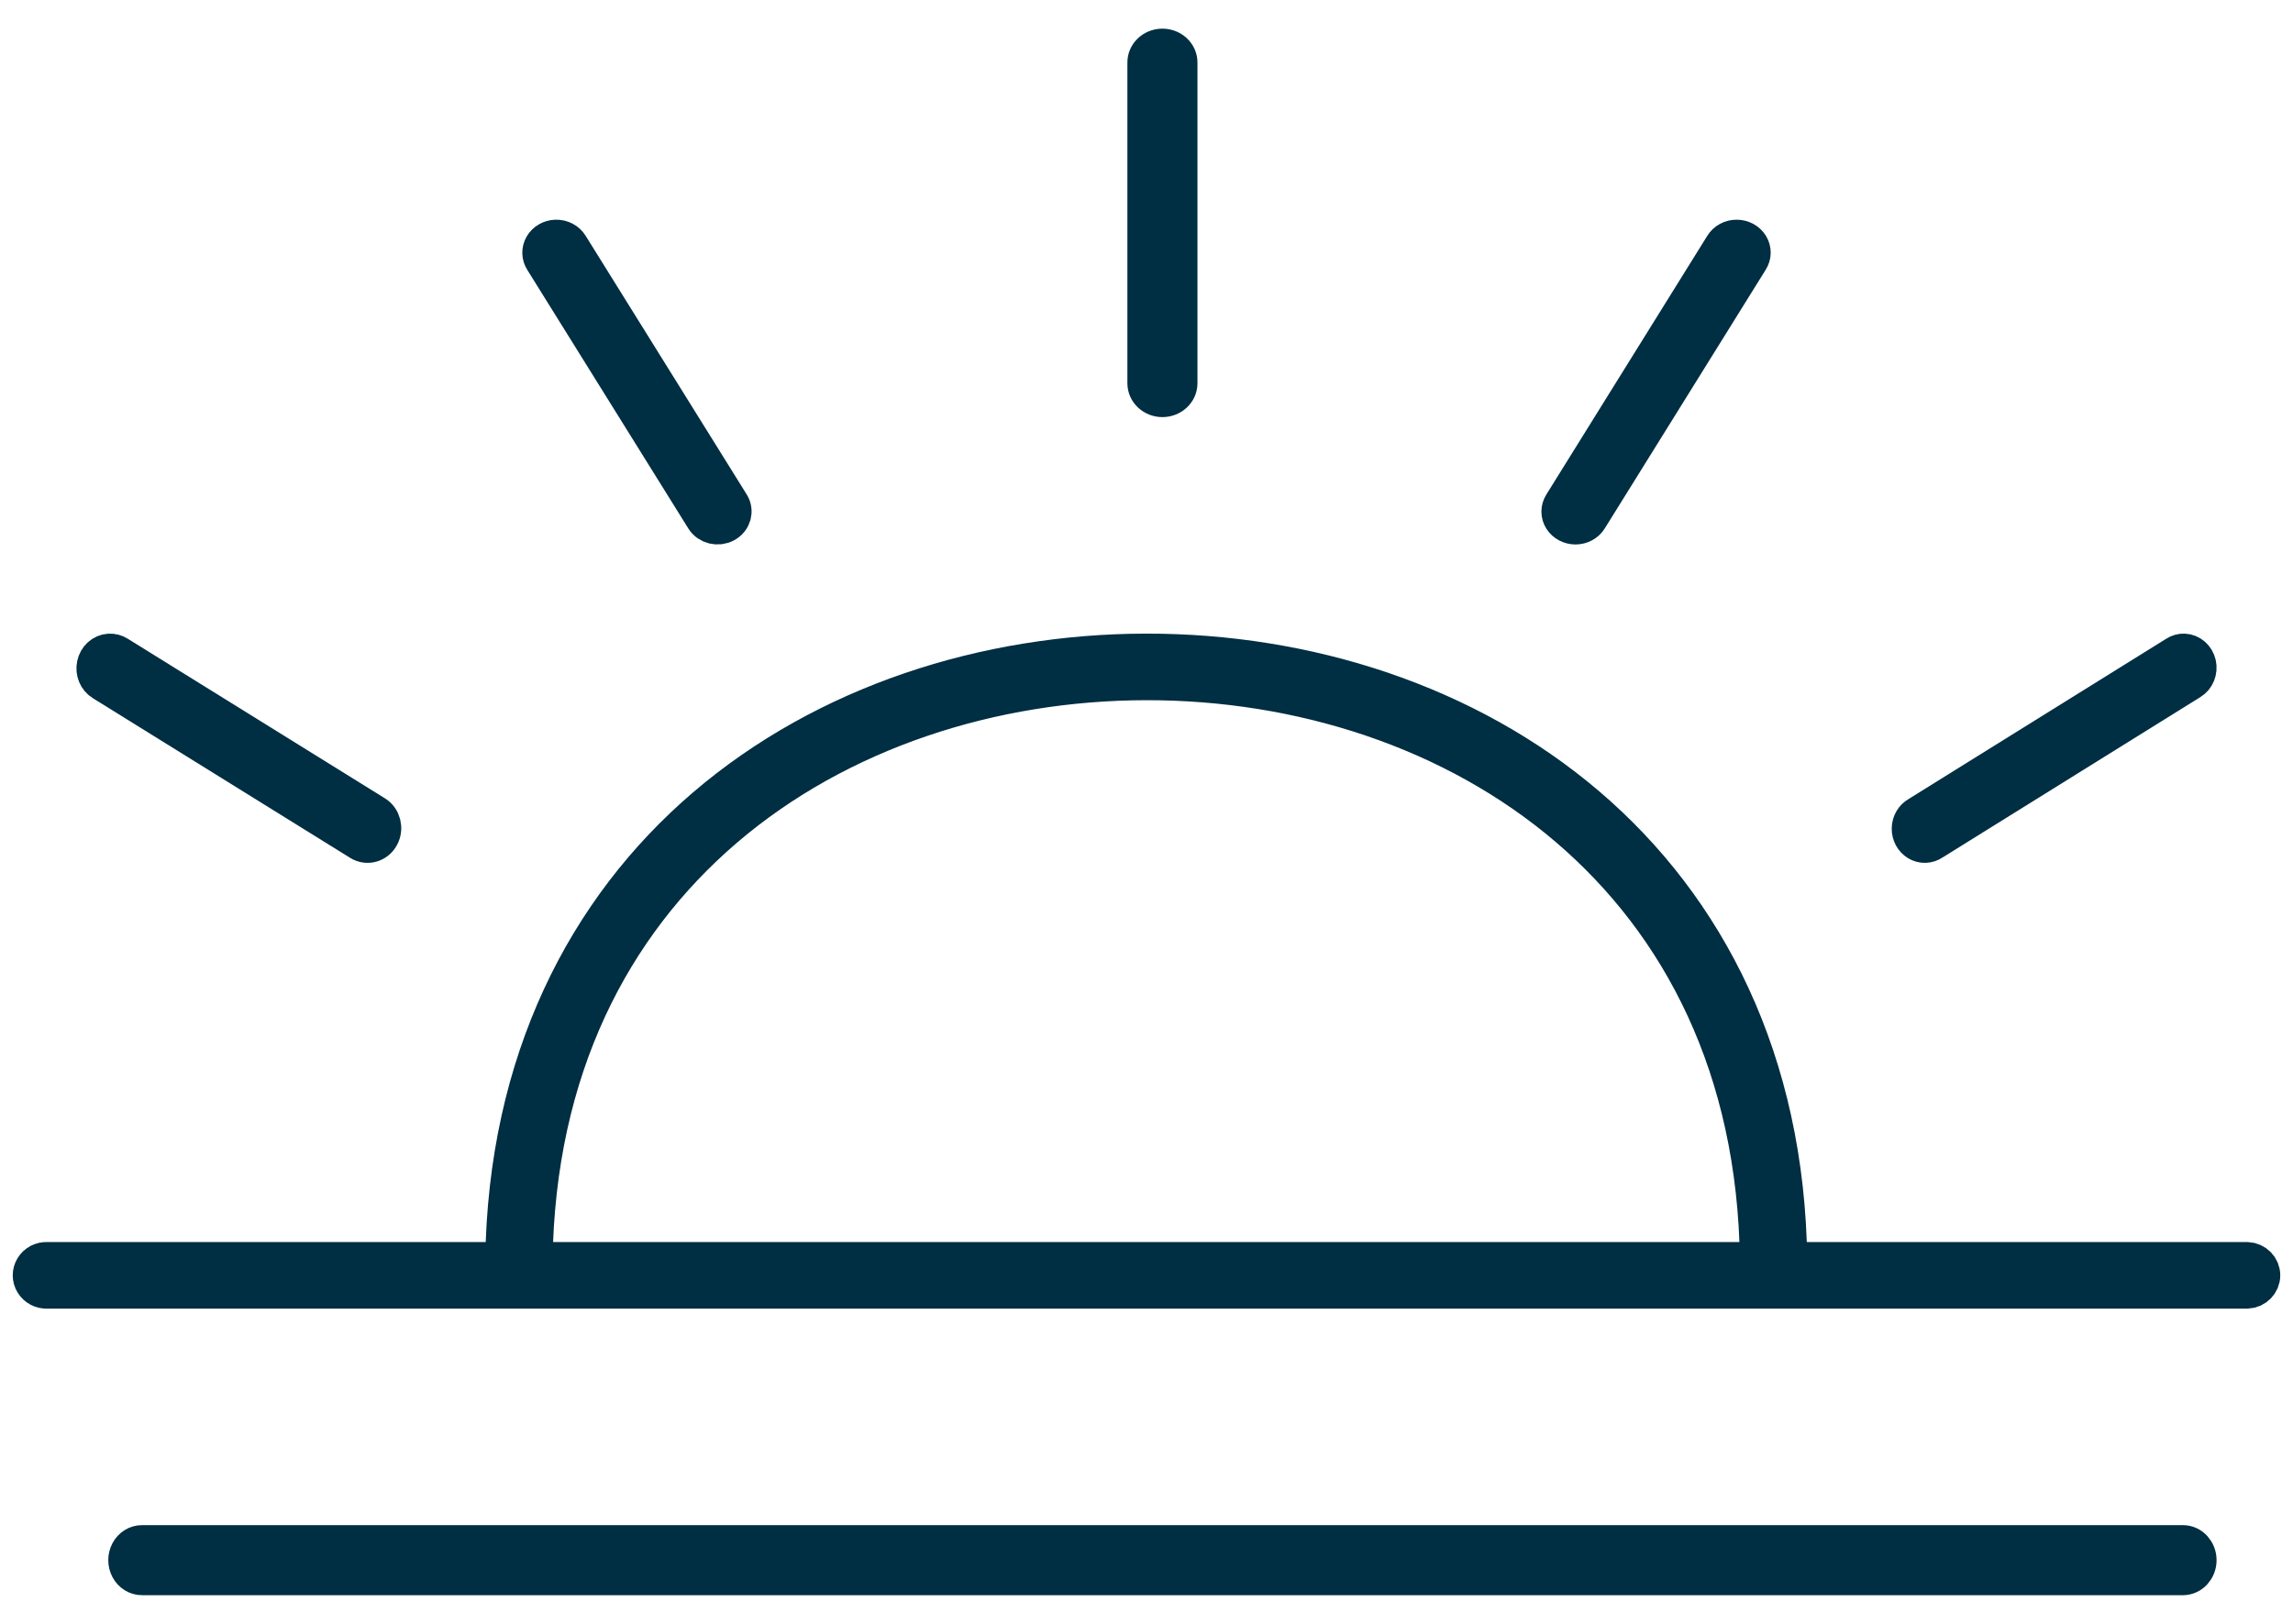 <?xml version="1.0" encoding="UTF-8"?>
<svg width="72px" height="51px" viewBox="0 0 72 51" version="1.1" xmlns="http://www.w3.org/2000/svg" xmlns:xlink="http://www.w3.org/1999/xlink">
    <!-- Generator: Sketch 55 (78076) - https://sketchapp.com -->
    <title>sunset-icon</title>
    <desc>Created with Sketch.</desc>
    <g id="Careers" stroke="none" stroke-width="1" fill="none" fill-rule="evenodd">
        <g id="Careers---Desktop" transform="translate(-925, -1315)" fill="#002E42" stroke="#002E42" stroke-width="1.2">
            <g id="sunset-icon" transform="translate(926, 1316)">
                <path d="M34.992,19.5 C29.968,19.506 24.934,21.102 21.146,24.347 C17.419,27.539 14.916,32.33 14.837,38.608 L0.478,38.608 C0.31,38.601 0.151,38.684 0.065,38.825 C-0.022,38.966 -0.022,39.142 0.065,39.283 C0.151,39.424 0.31,39.507 0.478,39.5 L69.563,39.5 C69.808,39.489 70,39.292 70,39.054 C70,38.815 69.808,38.619 69.563,38.608 L55.147,38.608 C55.075,32.309 52.571,27.51 48.838,24.319 C45.05,21.081 40.016,19.494 34.992,19.5 L34.992,19.5 Z M34.992,20.391 C39.816,20.385 44.64,21.912 48.238,24.987 C51.782,28.016 54.162,32.54 54.233,38.608 L15.751,38.608 C15.83,32.561 18.208,28.046 21.746,25.015 C25.345,21.932 30.168,20.397 34.992,20.391 L34.992,20.391 Z" id="Shape"></path>
                <path d="M3.462,47.5 C3.298,47.498 3.145,47.593 3.062,47.748 C2.979,47.904 2.979,48.096 3.062,48.252 C3.145,48.407 3.298,48.502 3.462,48.5 L67.549,48.5 C67.799,48.497 68,48.274 68,48 C68,47.726 67.799,47.503 67.549,47.5 L3.462,47.5 Z" id="Path"></path>
                <path d="M35.492,0.5 C35.216,0.504 34.996,0.714 35,0.969 L35,11.039 C35.001,11.294 35.225,11.5 35.5,11.5 C35.775,11.5 35.999,11.294 36,11.039 L36,0.969 C36.002,0.844 35.949,0.724 35.853,0.635 C35.758,0.547 35.627,0.498 35.492,0.5 L35.492,0.5 Z" id="Path"></path>
                <path d="M67.578,19.5 C67.494,19.498 67.412,19.521 67.341,19.567 L59.237,24.61 C59.094,24.689 59.003,24.847 59,25.021 C58.997,25.194 59.083,25.355 59.224,25.44 C59.364,25.525 59.536,25.519 59.672,25.426 L67.776,20.383 C67.947,20.28 68.034,20.066 67.988,19.86 C67.941,19.654 67.774,19.507 67.578,19.5 L67.578,19.5 Z" id="Path"></path>
                <path d="M2.43,19.501 C2.227,19.514 2.057,19.669 2.012,19.882 C1.966,20.095 2.057,20.314 2.235,20.42 L10.313,25.434 C10.532,25.57 10.812,25.489 10.938,25.254 C11.065,25.019 10.99,24.719 10.771,24.583 L2.693,19.569 C2.614,19.519 2.522,19.495 2.43,19.501 L2.43,19.501 Z" id="Path"></path>
                <path d="M16.451,6.5 C16.286,6.506 16.136,6.593 16.057,6.728 C15.978,6.864 15.981,7.028 16.067,7.16 L21.125,15.284 C21.255,15.491 21.542,15.561 21.765,15.441 C21.989,15.321 22.066,15.056 21.938,14.848 L16.88,6.723 C16.794,6.58 16.628,6.494 16.451,6.5 L16.451,6.5 Z" id="Path"></path>
                <path d="M53.533,6.5 C53.361,6.499 53.203,6.584 53.119,6.722 L48.063,14.851 C47.979,14.985 47.979,15.15 48.063,15.284 C48.148,15.418 48.303,15.5 48.471,15.5 C48.639,15.5 48.794,15.416 48.878,15.282 L53.934,7.154 C54.02,7.02 54.022,6.855 53.939,6.72 C53.856,6.585 53.701,6.501 53.533,6.5 L53.533,6.5 Z" id="Path"></path>
            </g>
        </g>
    </g>
</svg>
